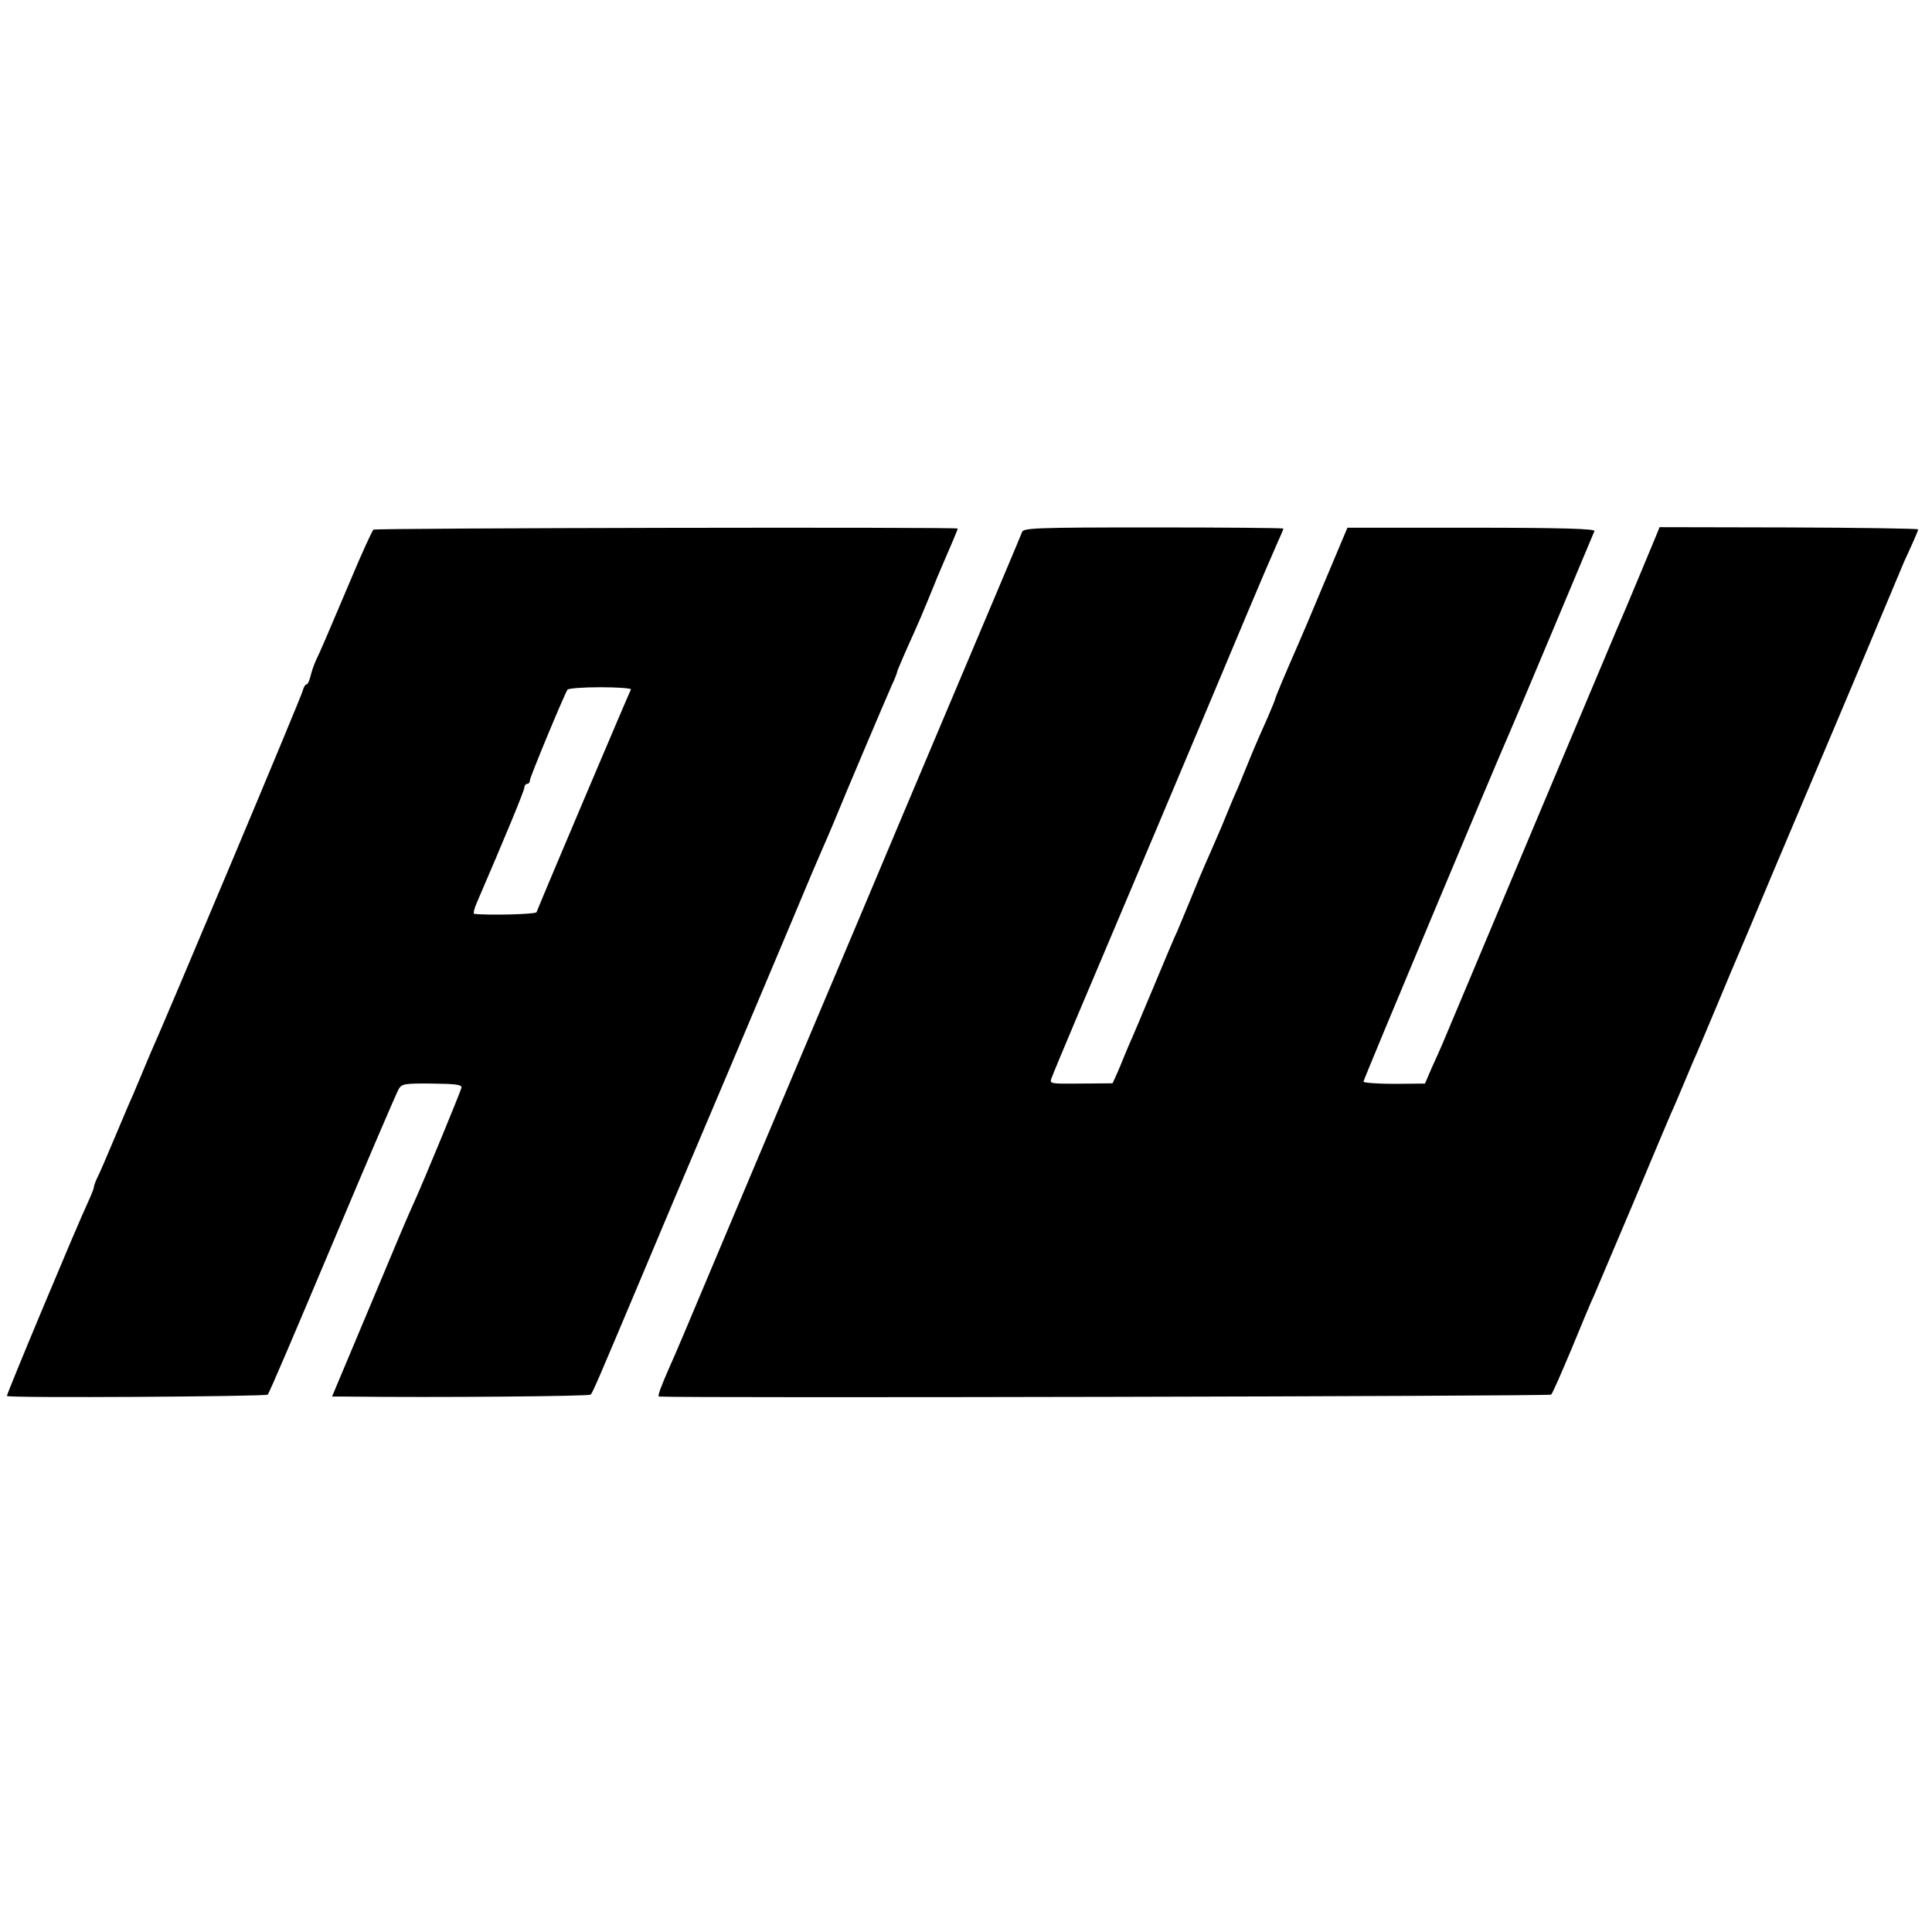 <?xml version="1.0" standalone="no"?>
<!DOCTYPE svg PUBLIC "-//W3C//DTD SVG 20010904//EN"
 "http://www.w3.org/TR/2001/REC-SVG-20010904/DTD/svg10.dtd">
<svg version="1.0" xmlns="http://www.w3.org/2000/svg"
 width="700pt" height="700pt" viewBox="0 0 700 700"
 preserveAspectRatio="xMidYMid meet">
<g transform="translate(0,700) scale(0.1,-0.1)"
fill="#000000" stroke="none">
<path d="M1353 5081 c-4 -3 -42 -85 -82 -181 -90 -212 -109 -257 -126 -292 -7
-15 -16 -41 -20 -58 -4 -16 -10 -30 -15 -30 -4 0 -10 -10 -13 -22 -3 -18 -504
-1209 -547 -1303 -5 -11 -23 -54 -40 -95 -17 -41 -37 -88 -45 -105 -7 -16 -32
-75 -55 -130 -23 -55 -48 -113 -56 -129 -8 -16 -14 -33 -14 -38 0 -4 -9 -27
-20 -51 -40 -85 -298 -702 -295 -705 7 -8 939 -2 945 5 5 4 110 251 235 548
125 297 233 549 240 560 11 18 22 20 121 19 87 -1 108 -4 106 -15 -3 -14 -138
-341 -169 -409 -31 -69 -44 -99 -171 -403 l-129 -307 46 0 c339 -4 886 1 891
7 8 8 29 58 185 428 37 88 91 216 120 285 29 69 117 276 195 460 78 184 182
432 232 550 49 118 98 233 108 255 10 22 30 69 45 105 36 89 183 435 206 487
11 23 19 44 19 47 0 5 31 76 65 151 8 17 31 71 51 120 20 50 44 108 54 130 21
48 50 116 50 120 0 6 -2108 2 -2117 -4z m933 -579 c-4 -6 -315 -739 -342 -807
-3 -8 -178 -12 -226 -6 -4 1 0 18 9 39 101 234 173 408 173 419 0 7 5 13 10
13 6 0 10 6 10 13 0 11 122 305 136 328 3 5 57 9 120 9 63 0 113 -4 110 -8z"/>
<path d="M3703 5072 c-3 -9 -112 -267 -241 -572 -129 -305 -277 -656 -329
-780 -52 -124 -137 -324 -188 -445 -124 -293 -416 -986 -466 -1105 -22 -52
-46 -108 -54 -125 -31 -71 -44 -105 -37 -105 97 -6 3227 1 3232 7 5 4 38 80
75 168 36 88 72 174 80 190 7 17 70 165 140 330 69 165 132 314 139 330 8 17
26 59 41 95 15 36 33 79 40 95 8 17 46 107 85 200 39 94 75 179 80 190 5 11
59 139 120 285 62 146 118 279 125 295 16 37 179 422 270 640 37 88 75 178 84
200 10 22 26 56 35 77 9 20 16 38 16 40 0 3 -211 6 -469 7 l-468 1 -13 -32
c-19 -47 -99 -237 -114 -273 -8 -16 -156 -370 -331 -785 -174 -415 -323 -768
-330 -785 -7 -16 -24 -55 -38 -85 l-24 -56 -112 -1 c-61 0 -111 4 -111 8 0 7
483 1160 525 1254 11 23 292 693 312 741 3 8 -116 12 -445 12 l-450 0 -83
-197 c-45 -108 -90 -214 -100 -236 -42 -95 -79 -184 -79 -188 0 -3 -13 -34
-28 -69 -16 -35 -44 -99 -62 -143 -18 -44 -38 -93 -45 -110 -8 -16 -34 -79
-59 -140 -26 -60 -53 -123 -61 -140 -7 -16 -30 -70 -50 -120 -20 -49 -43 -103
-50 -120 -8 -16 -46 -106 -85 -200 -39 -93 -78 -186 -87 -205 -8 -19 -19 -44
-23 -55 -4 -11 -15 -36 -23 -55 l-16 -35 -115 -1 c-112 -1 -114 -1 -106 20 9
26 167 399 185 441 12 27 330 780 527 1250 44 105 91 214 104 243 13 29 24 54
24 57 0 2 -212 4 -471 4 -432 0 -471 -2 -476 -17z"/>
</g>
</svg>

